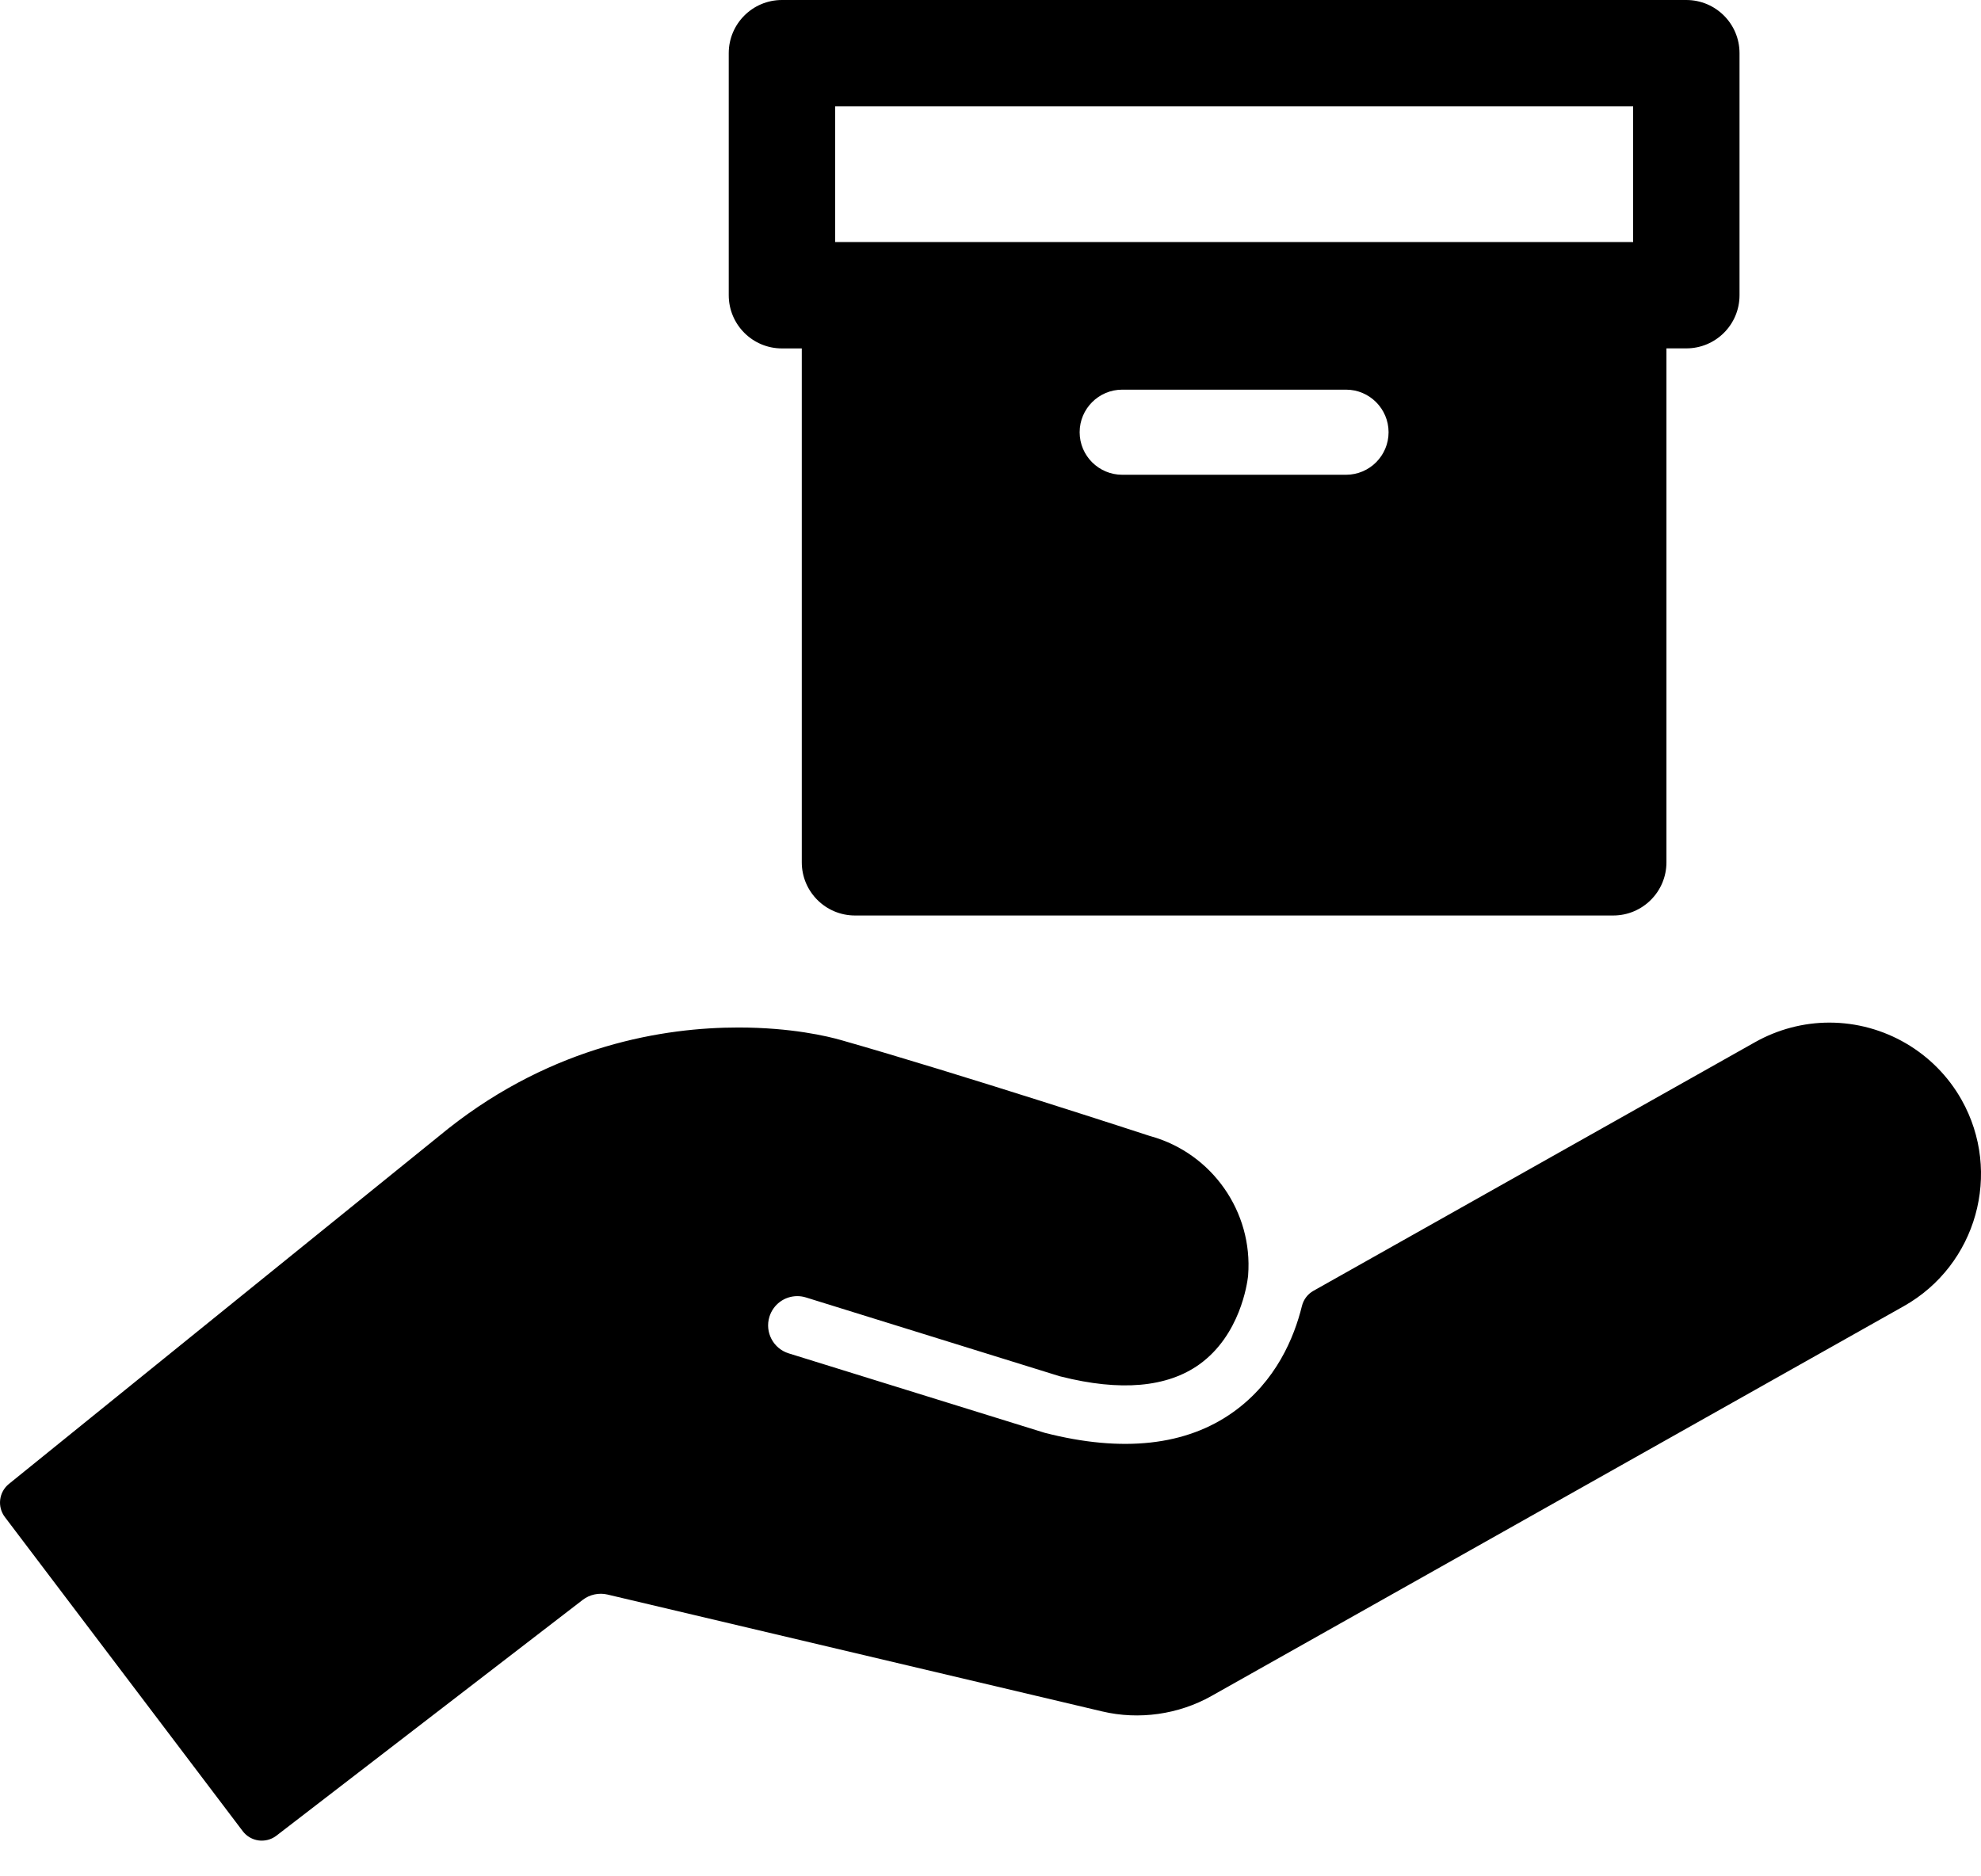 <svg width="38" height="36" viewBox="0 0 38 36" fill="none" xmlns="http://www.w3.org/2000/svg">
<path d="M37.627 21.101C37.112 20.187 36.14 19.62 35.091 19.62C34.595 19.62 34.103 19.75 33.667 19.995L25.195 24.766C25.084 24.828 25.005 24.933 24.974 25.057C24.826 25.66 24.479 26.502 23.661 27.089C22.757 27.738 21.533 27.873 20.042 27.491C20.033 27.488 20.024 27.486 20.016 27.483L15.129 25.966C14.833 25.874 14.668 25.559 14.759 25.264C14.833 25.027 15.048 24.868 15.295 24.868C15.351 24.868 15.408 24.877 15.462 24.894L20.324 26.404C20.332 26.406 20.34 26.408 20.348 26.41C21.494 26.7 22.39 26.619 23.007 26.177C23.786 25.617 23.923 24.634 23.94 24.49C23.94 24.485 23.941 24.481 23.941 24.476C23.941 24.474 23.941 24.473 23.942 24.472C23.942 24.471 23.942 24.469 23.942 24.468C23.942 24.467 23.942 24.466 23.942 24.465C24.035 23.253 23.253 22.133 22.081 21.802L22.059 21.796C22.023 21.784 18.427 20.609 16.135 19.956C15.88 19.883 15.179 19.714 14.164 19.714C12.745 19.714 10.628 20.05 8.597 21.655L0.17 28.472C-0.022 28.628 -0.056 28.909 0.093 29.106L4.656 35.133C4.73 35.231 4.84 35.295 4.961 35.311C4.981 35.314 5.002 35.315 5.022 35.315C5.123 35.315 5.221 35.282 5.302 35.22L11.179 30.695C11.311 30.593 11.489 30.555 11.651 30.593L21.143 32.836C21.847 33.003 22.608 32.895 23.238 32.54L36.52 25.06C37.917 24.273 38.413 22.497 37.627 21.101Z" fill="black"/>
<path d="M32.347 0H14.999C14.436 0 13.979 0.457 13.979 1.02V5.664C13.979 6.228 14.436 6.685 14.999 6.685H15.38V16.545C15.38 17.108 15.837 17.565 16.401 17.565H30.945C31.509 17.565 31.966 17.108 31.966 16.545V6.684H32.347C32.911 6.684 33.368 6.228 33.368 5.664V1.02C33.368 0.457 32.911 0 32.347 0ZM25.82 9.109H21.527C21.076 9.109 20.71 8.743 20.71 8.293C20.71 7.843 21.076 7.476 21.527 7.476H25.82C26.27 7.476 26.636 7.843 26.636 8.293C26.636 8.743 26.27 9.109 25.82 9.109ZM31.327 4.644H30.946H16.401H16.02V2.041H31.327V4.644Z" fill="black"/>
</svg>
